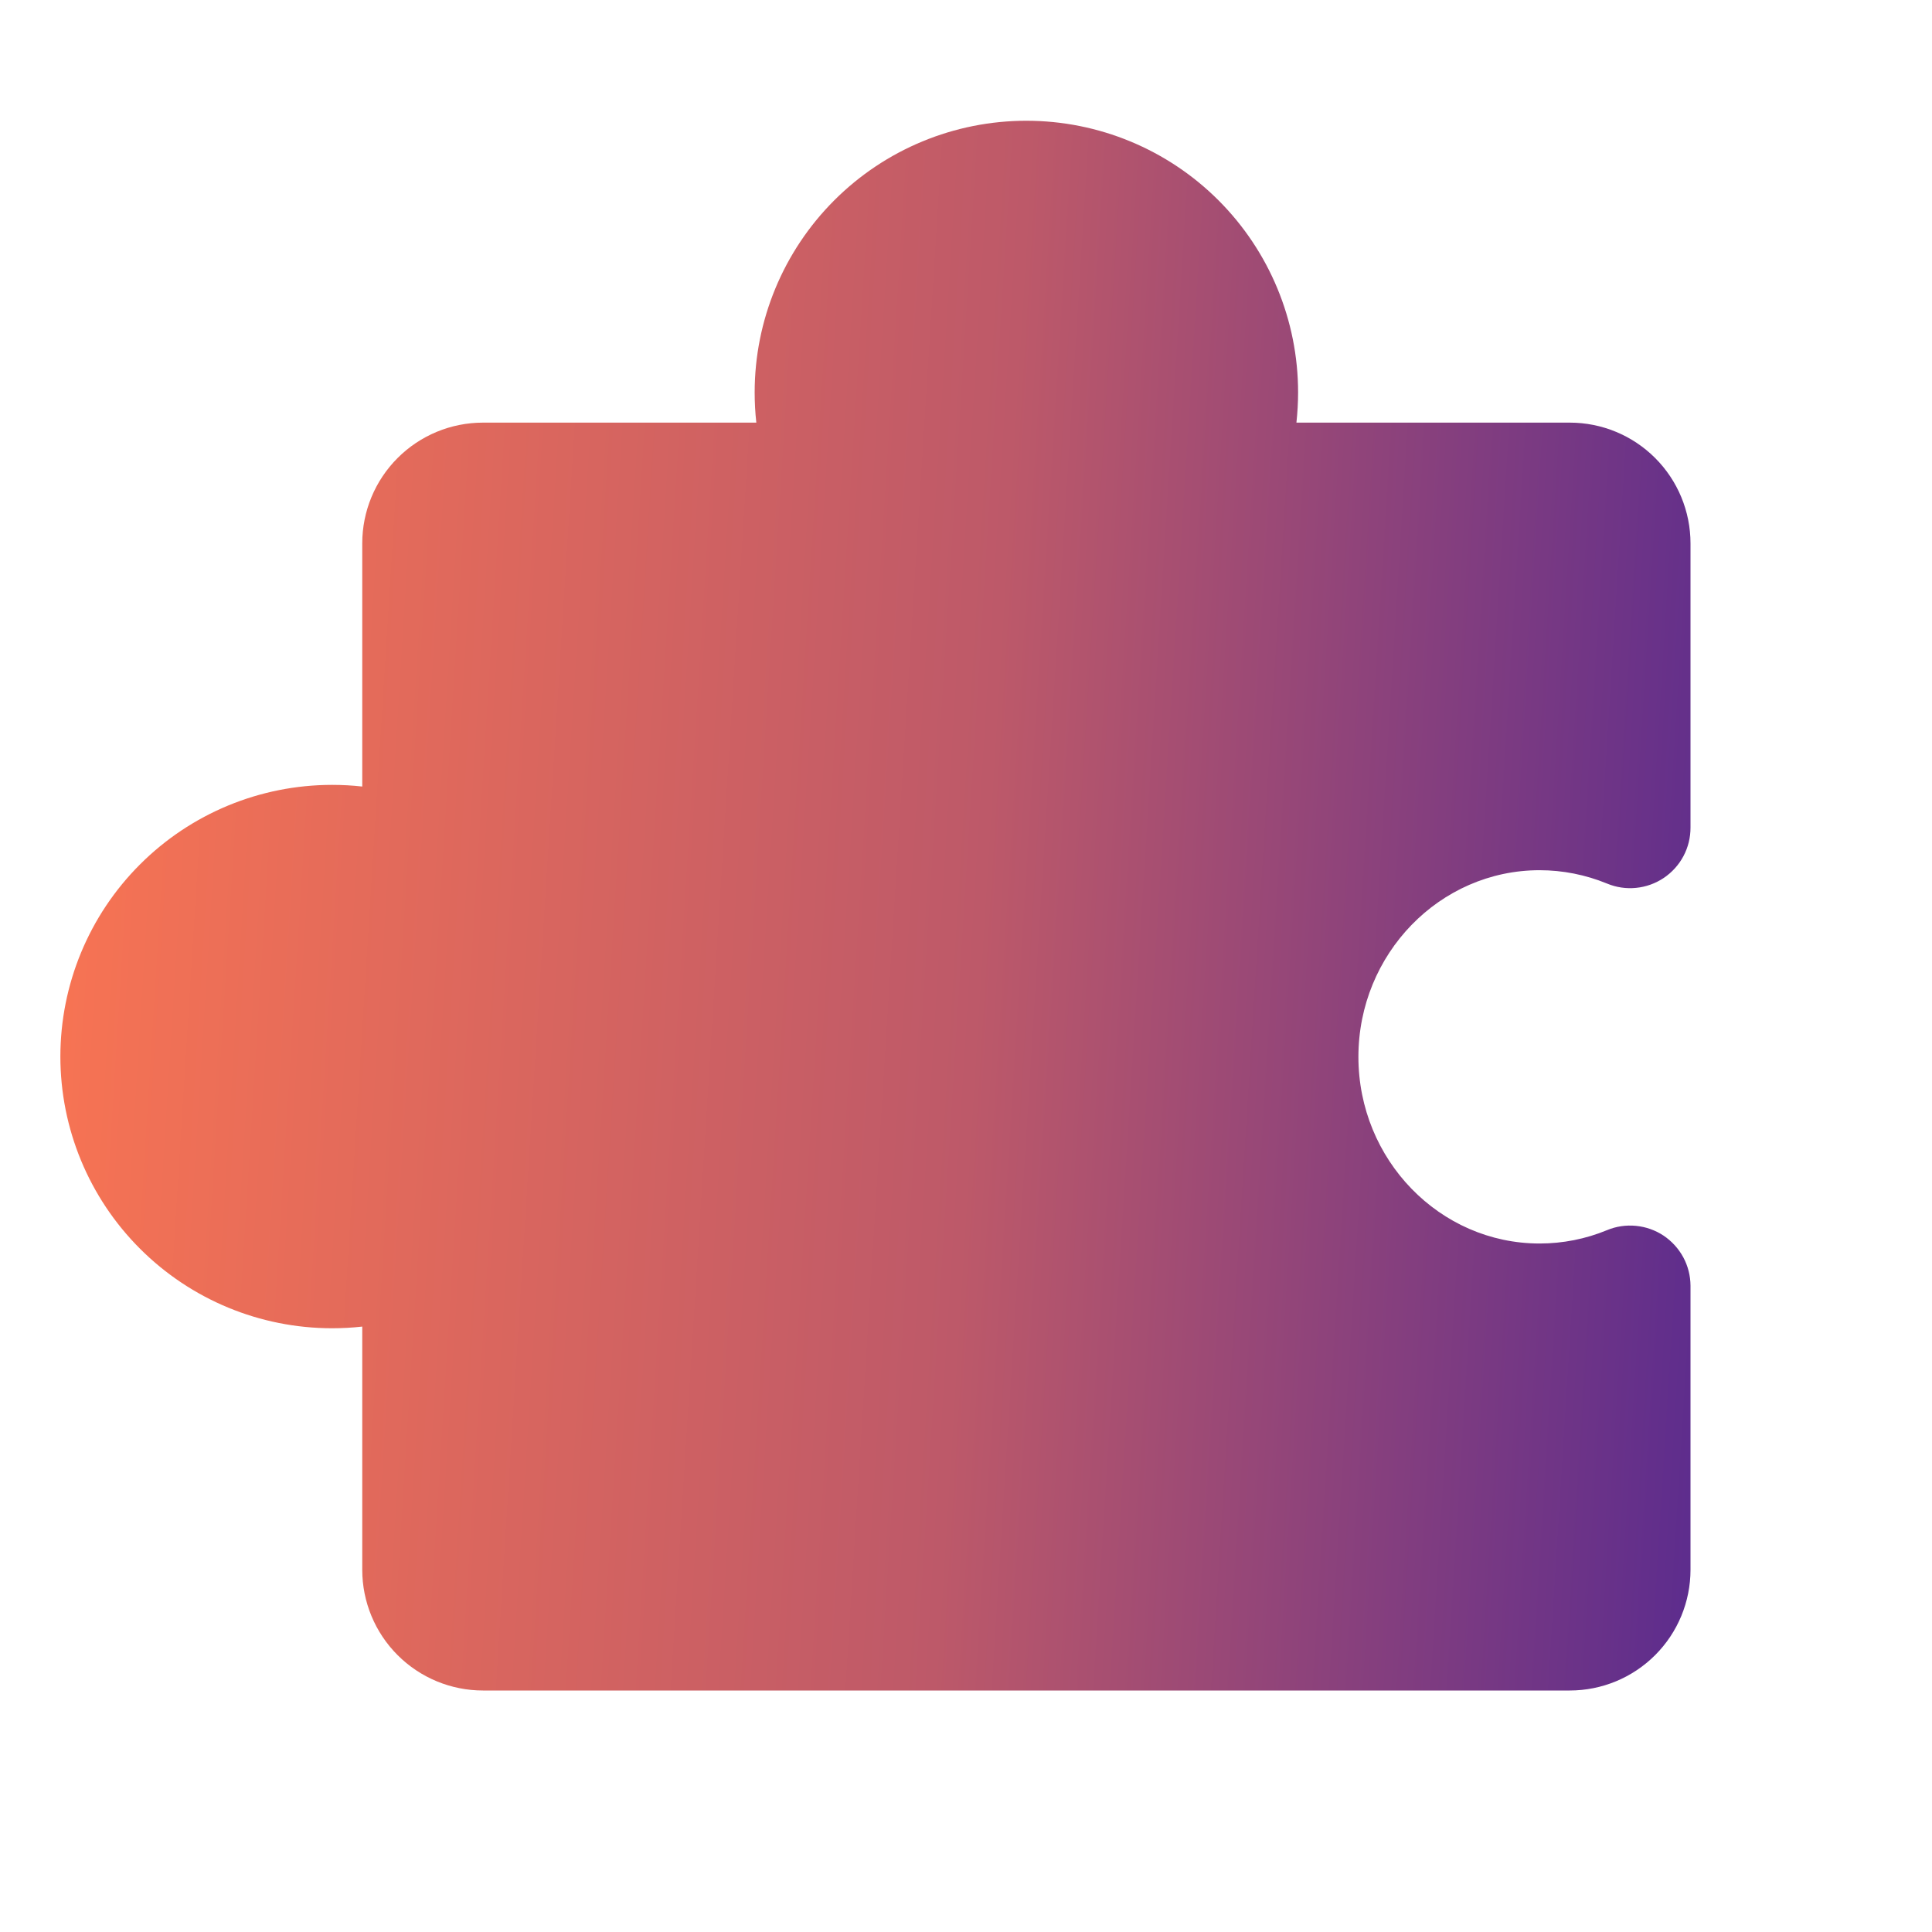 <svg width="36" height="36" viewBox="0 0 36 36" fill="none" xmlns="http://www.w3.org/2000/svg">
<path d="M23.313 31.5H29.25C29.847 31.5 30.419 31.263 30.841 30.841C31.263 30.419 31.5 29.847 31.5 29.25V23.956C31.499 23.771 31.453 23.59 31.365 23.427C31.277 23.265 31.151 23.127 30.998 23.024C30.844 22.922 30.668 22.86 30.484 22.842C30.3 22.824 30.115 22.851 29.945 22.922C29.546 23.087 29.119 23.171 28.688 23.171C26.827 23.171 25.312 21.61 25.312 19.693C25.312 17.776 26.827 16.215 28.688 16.215C29.119 16.215 29.546 16.3 29.945 16.464C30.116 16.535 30.302 16.563 30.487 16.544C30.671 16.526 30.848 16.462 31.002 16.359C31.156 16.255 31.282 16.116 31.369 15.952C31.456 15.788 31.501 15.605 31.5 15.419V10.125C31.5 9.528 31.263 8.956 30.841 8.534C30.419 8.112 29.847 7.875 29.25 7.875H24.157C24.177 7.688 24.188 7.5 24.188 7.312C24.188 5.97 23.654 4.682 22.705 3.733C21.755 2.783 20.468 2.25 19.125 2.25C17.782 2.25 16.495 2.783 15.545 3.733C14.596 4.682 14.062 5.97 14.062 7.312C14.062 7.5 14.072 7.688 14.093 7.875H9C8.403 7.875 7.831 8.112 7.409 8.534C6.987 8.956 6.75 9.528 6.75 10.125V14.656C6.563 14.635 6.375 14.625 6.188 14.625C4.845 14.625 3.557 15.158 2.608 16.108C1.658 17.057 1.125 18.345 1.125 19.688C1.125 21.03 1.658 22.318 2.608 23.267C3.557 24.217 4.845 24.75 6.188 24.75C6.375 24.75 6.563 24.74 6.75 24.719V29.25C6.75 29.847 6.987 30.419 7.409 30.841C7.831 31.263 8.403 31.5 9 31.5H14.937" fill="url(#paint0_linear_7302_8003)"/>
<defs>
<linearGradient id="paint0_linear_7302_8003" x1="-0.62" y1="6.709" x2="35.438" y2="8.959" gradientUnits="userSpaceOnUse">
<stop stop-color="#FF7750"/>
<stop offset="0.54" stop-color="#BD5969"/>
<stop offset="1" stop-color="#4B2494"/>
</linearGradient>
</defs>
</svg>
